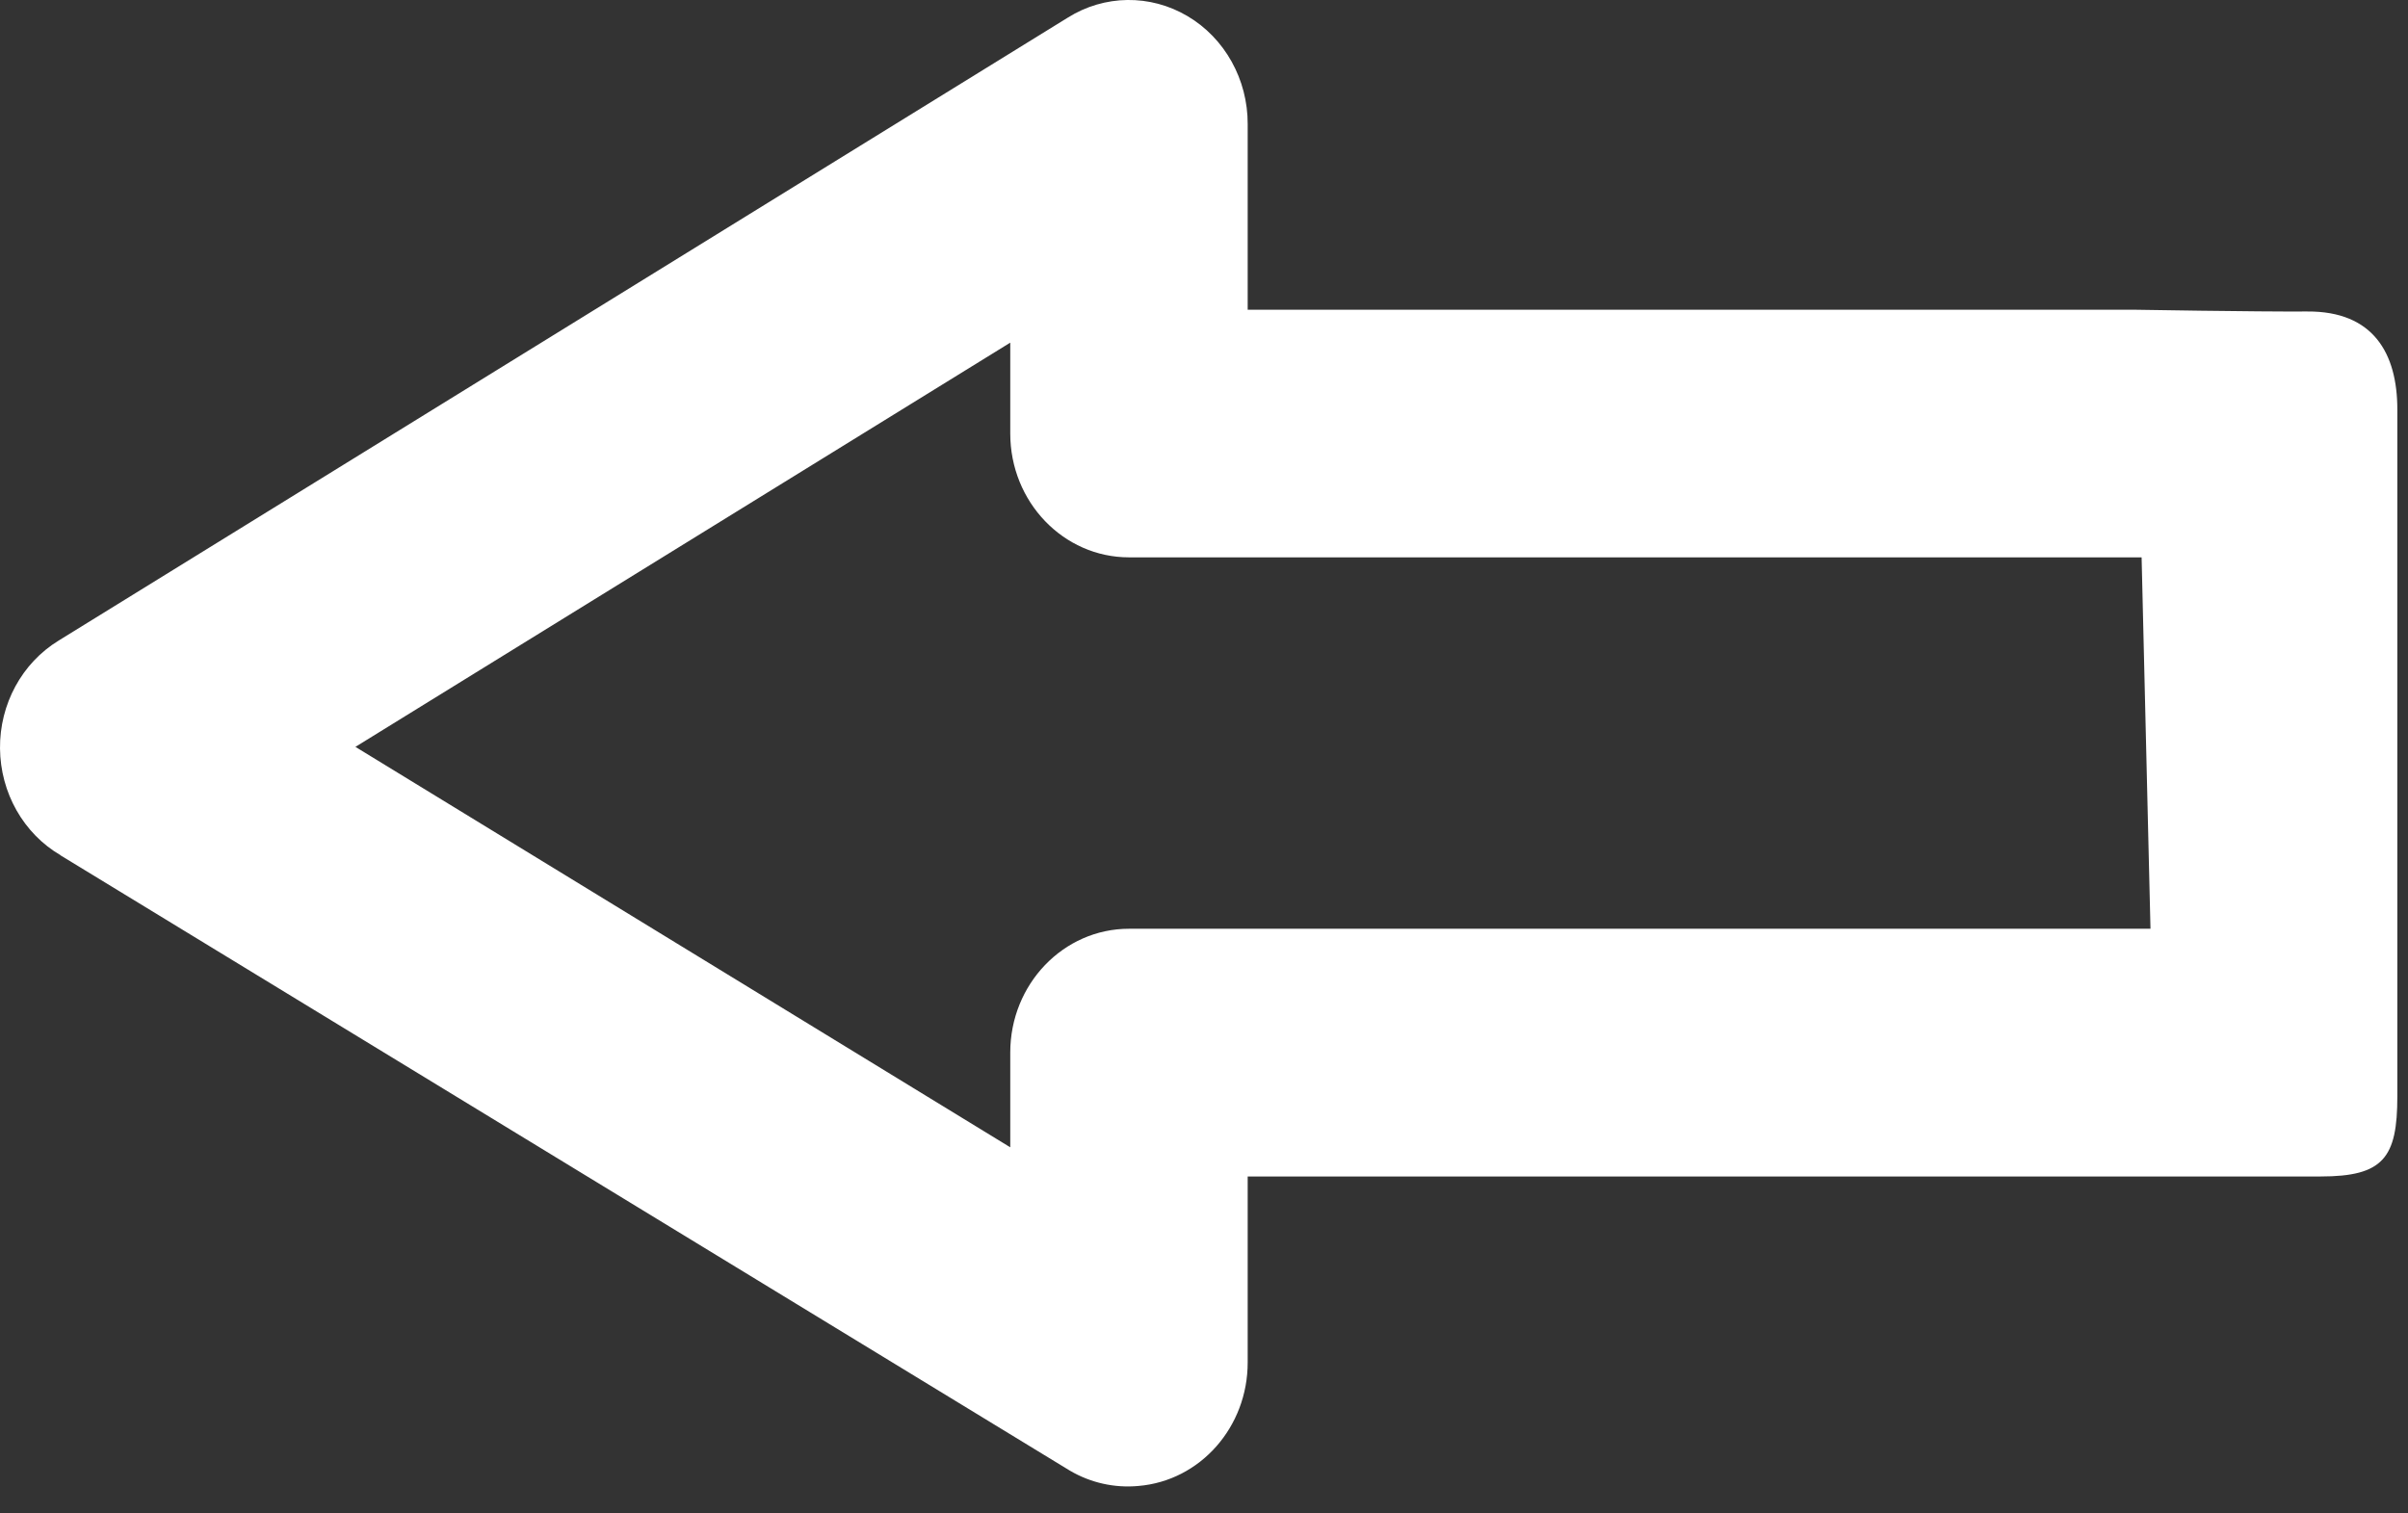 <svg width="35" height="22" viewBox="0 0 35 22" fill="none" xmlns="http://www.w3.org/2000/svg">
<rect x="0" y="0" width="35" height="22" fill="#333333" stroke="none"/>
<path d="M0.88 12.434L15.547 21.376C15.85 21.555 16.199 21.633 16.545 21.601C17.445 21.527 18.138 20.743 18.135 19.801V17.102H33.731C34.642 17.102 34.845 16.83 34.845 15.94V5.953C34.845 5.138 34.497 4.521 33.536 4.528C32.795 4.533 30.998 4.502 30.998 4.502H18.135V1.804C18.137 1.155 17.802 0.554 17.26 0.234C16.718 -0.086 16.052 -0.078 15.519 0.257L0.852 9.312C0.319 9.638 -0.006 10.236 8.60897e-05 10.88C0.006 11.524 0.341 12.117 0.88 12.432V12.434ZM14.684 4.981V6.302C14.684 7.296 15.457 8.102 16.41 8.102H31.128L31.257 13.501H16.41C15.457 13.501 14.684 14.307 14.684 15.3V16.678L5.166 10.857L14.684 4.981Z" fill="white"/>
</svg>
